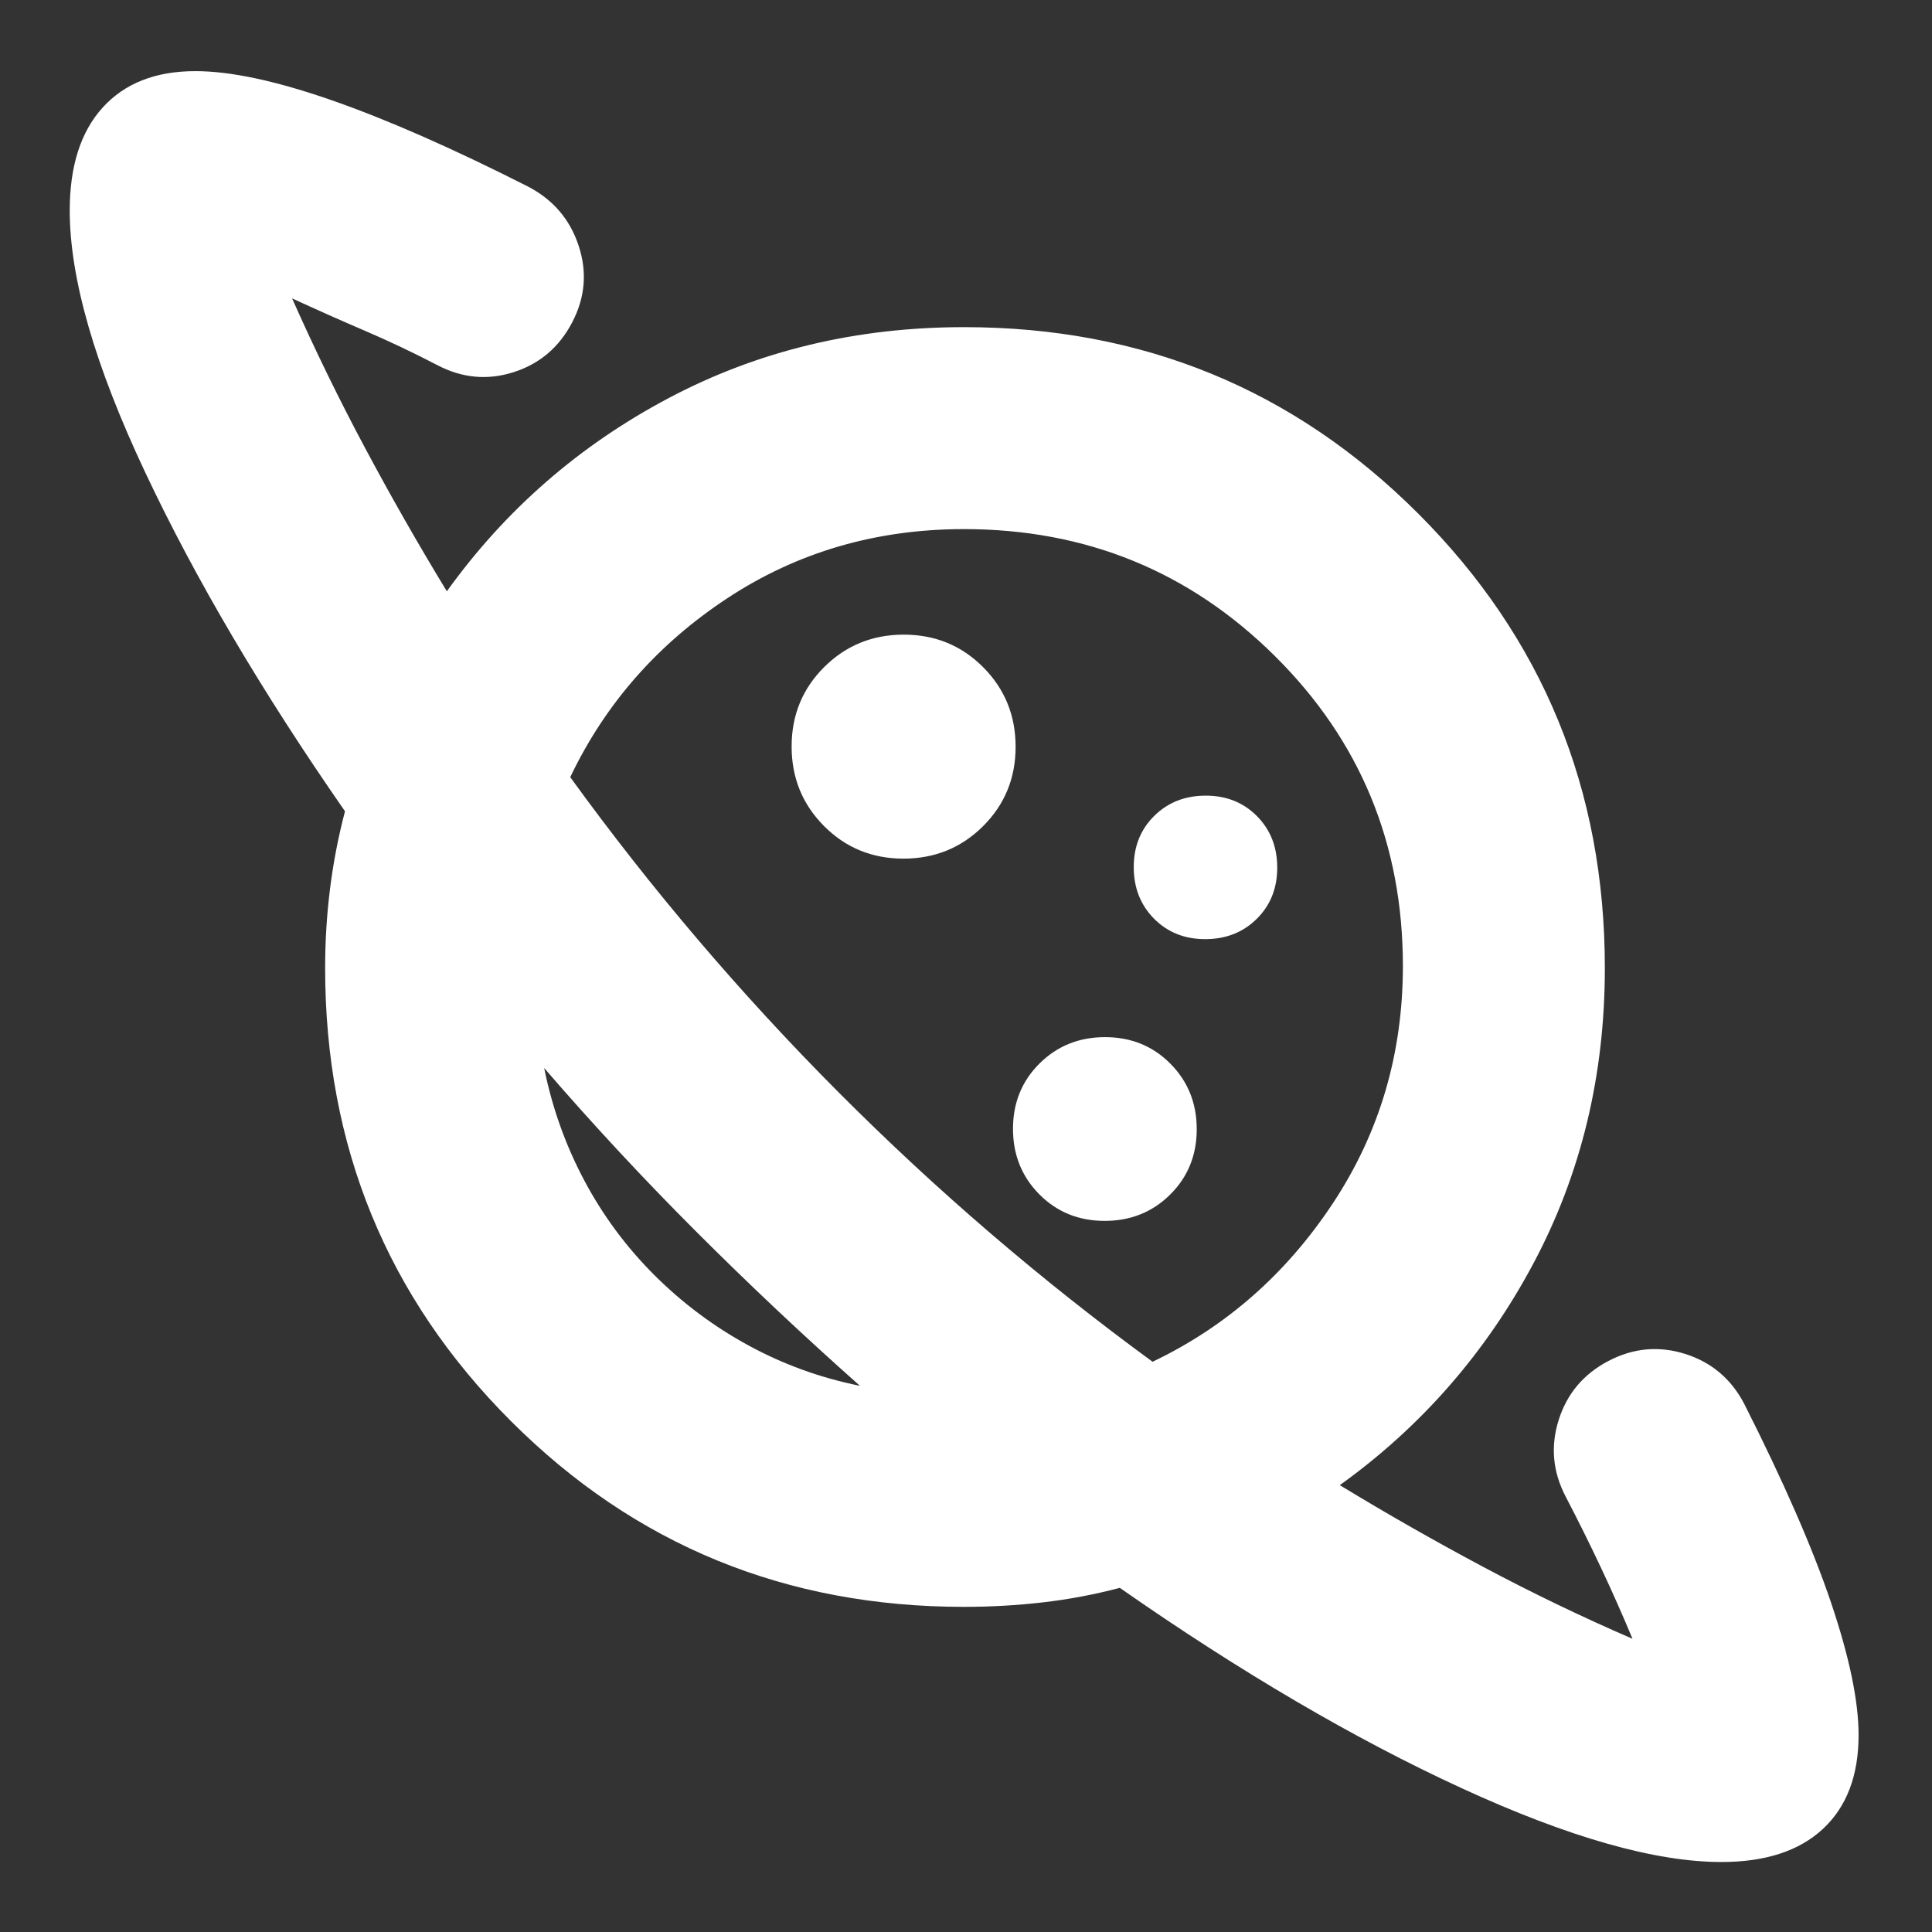 <?xml version="1.0" encoding="UTF-8" standalone="no"?>
<svg
   height="24px"
   viewBox="0 -960 960 960"
   width="24px"
   fill="#ffffff"
   version="1.1"
   id="svg1"
   sodipodi:docname="planet_24dp_FFFFFF_FILL0_wght600_GRAD0_opsz24.svg"
   inkscape:version="1.3.2 (091e20e, 2023-11-25)"
   xmlns:inkscape="http://www.inkscape.org/namespaces/inkscape"
   xmlns:sodipodi="http://sodipodi.sourceforge.net/DTD/sodipodi-0.dtd"
   xmlns="http://www.w3.org/2000/svg"
   xmlns:svg="http://www.w3.org/2000/svg">
  <rect x="0" y="-960" width="960" height="960" fill="#333333" stroke="none"/>
  <defs
     id="defs1" />
  <sodipodi:namedview
     id="namedview1"
     pagecolor="#ffffff"
     bordercolor="#000000"
     borderopacity="0.25"
     inkscape:showpageshadow="2"
     inkscape:pageopacity="0.0"
     inkscape:pagecheckerboard="0"
     inkscape:deskcolor="#d1d1d1"
     inkscape:zoom="9.8333333"
     inkscape:cx="12"
     inkscape:cy="12"
     inkscape:window-width="1440"
     inkscape:window-height="785"
     inkscape:window-x="0"
     inkscape:window-y="37"
     inkscape:window-maximized="0"
     inkscape:current-layer="svg1" />
  <path
     d="M448.92-533.35q23.34 0 39.54-16.11 16.19-16.12 16.19-39.46t-16.11-39.54q-16.12-16.19-39.46-16.19t-39.54 16.11q-16.19 16.12-16.19 39.46t16.11 39.54q16.12 16.19 39.46 16.19ZM855.35-34.78q-49.35 0-129.11-36.7-79.76-36.69-169.81-99.52-19 5-38.31 7.22-19.31 2.22-39.12 2.22-132.83 0-225.13-92.31-92.31-92.3-92.31-225.13 0-20 2.44-39.43 2.43-19.44 7.43-38.44-61.82-88.91-99.3-168.46-37.48-79.54-37.48-130.02 0-33.22 16.41-51.26 16.42-18.04 46.02-18.04 26.18 0 67.59 14.41 41.42 14.41 97.85 43.02 18.52 9.7 25 29.3 6.48 19.61-3.22 38.14-9.69 18.52-29.08 24.71-19.4 6.2-37.92-3.5-17.87-9.3-35.87-17.02-18-7.72-36.3-16.15 16.96 38.19 36.29 74.38 19.32 36.18 40.62 71.18 43.65-60.78 110.24-96.02 66.59-35.24 146.72-35.24 133.06 0 225.75 92.69T797.44-479q0 80.13-35.46 146.72t-96.24 110.24q34.82 21.2 71.13 40.55 36.31 19.36 74.31 35.8-7.44-17.87-15.66-35.31-8.21-17.43-17.52-35.3-9.69-18.52-3.5-38.13 6.2-19.61 24.72-29.31 18.52-9.69 38.13-3.5 19.61 6.2 29.3 24.72 29.48 58.3 43.18 98.85 13.69 40.54 13.69 65.8 0 30.13-17.69 46.61-17.7 16.48-50.48 16.48ZM548.9-353.35q19.36 0 32.56-13.09 13.19-13.1 13.19-32.46t-13.09-32.56q-13.1-13.19-32.46-13.19t-32.56 13.09q-13.19 13.1-13.19 32.46t13.09 32.56q13.1 13.19 32.46 13.19Zm49.97-140q15.39 0 25.59-10.06 10.19-10.07 10.19-25.46t-10.06-25.59q-10.07-10.19-25.46-10.19t-25.59 10.06q-10.19 10.07-10.19 25.46t10.06 25.59q10.07 10.19 25.46 10.19ZM427.3-271.39q-41.95-37.22-81.32-76.59-39.37-39.37-75.59-81.32 5.96 29.52 19.83 55.67 13.87 26.15 34.78 47.07 20.91 20.91 46.85 35.06 25.93 14.15 55.45 20.11Zm145.4-11.96q54.78-26.13 89.58-78.71 34.81-52.59 34.81-117.94 0-90.91-63.59-154T479-697.09q-65.35 0-117.44 34.24-52.08 34.24-78.21 89.02 60.39 83.35 133.19 156.44 72.81 73.09 156.16 134.04Zm-224.14-66.78Zm141.87-140.3Z"
     id="path1" />
</svg>
